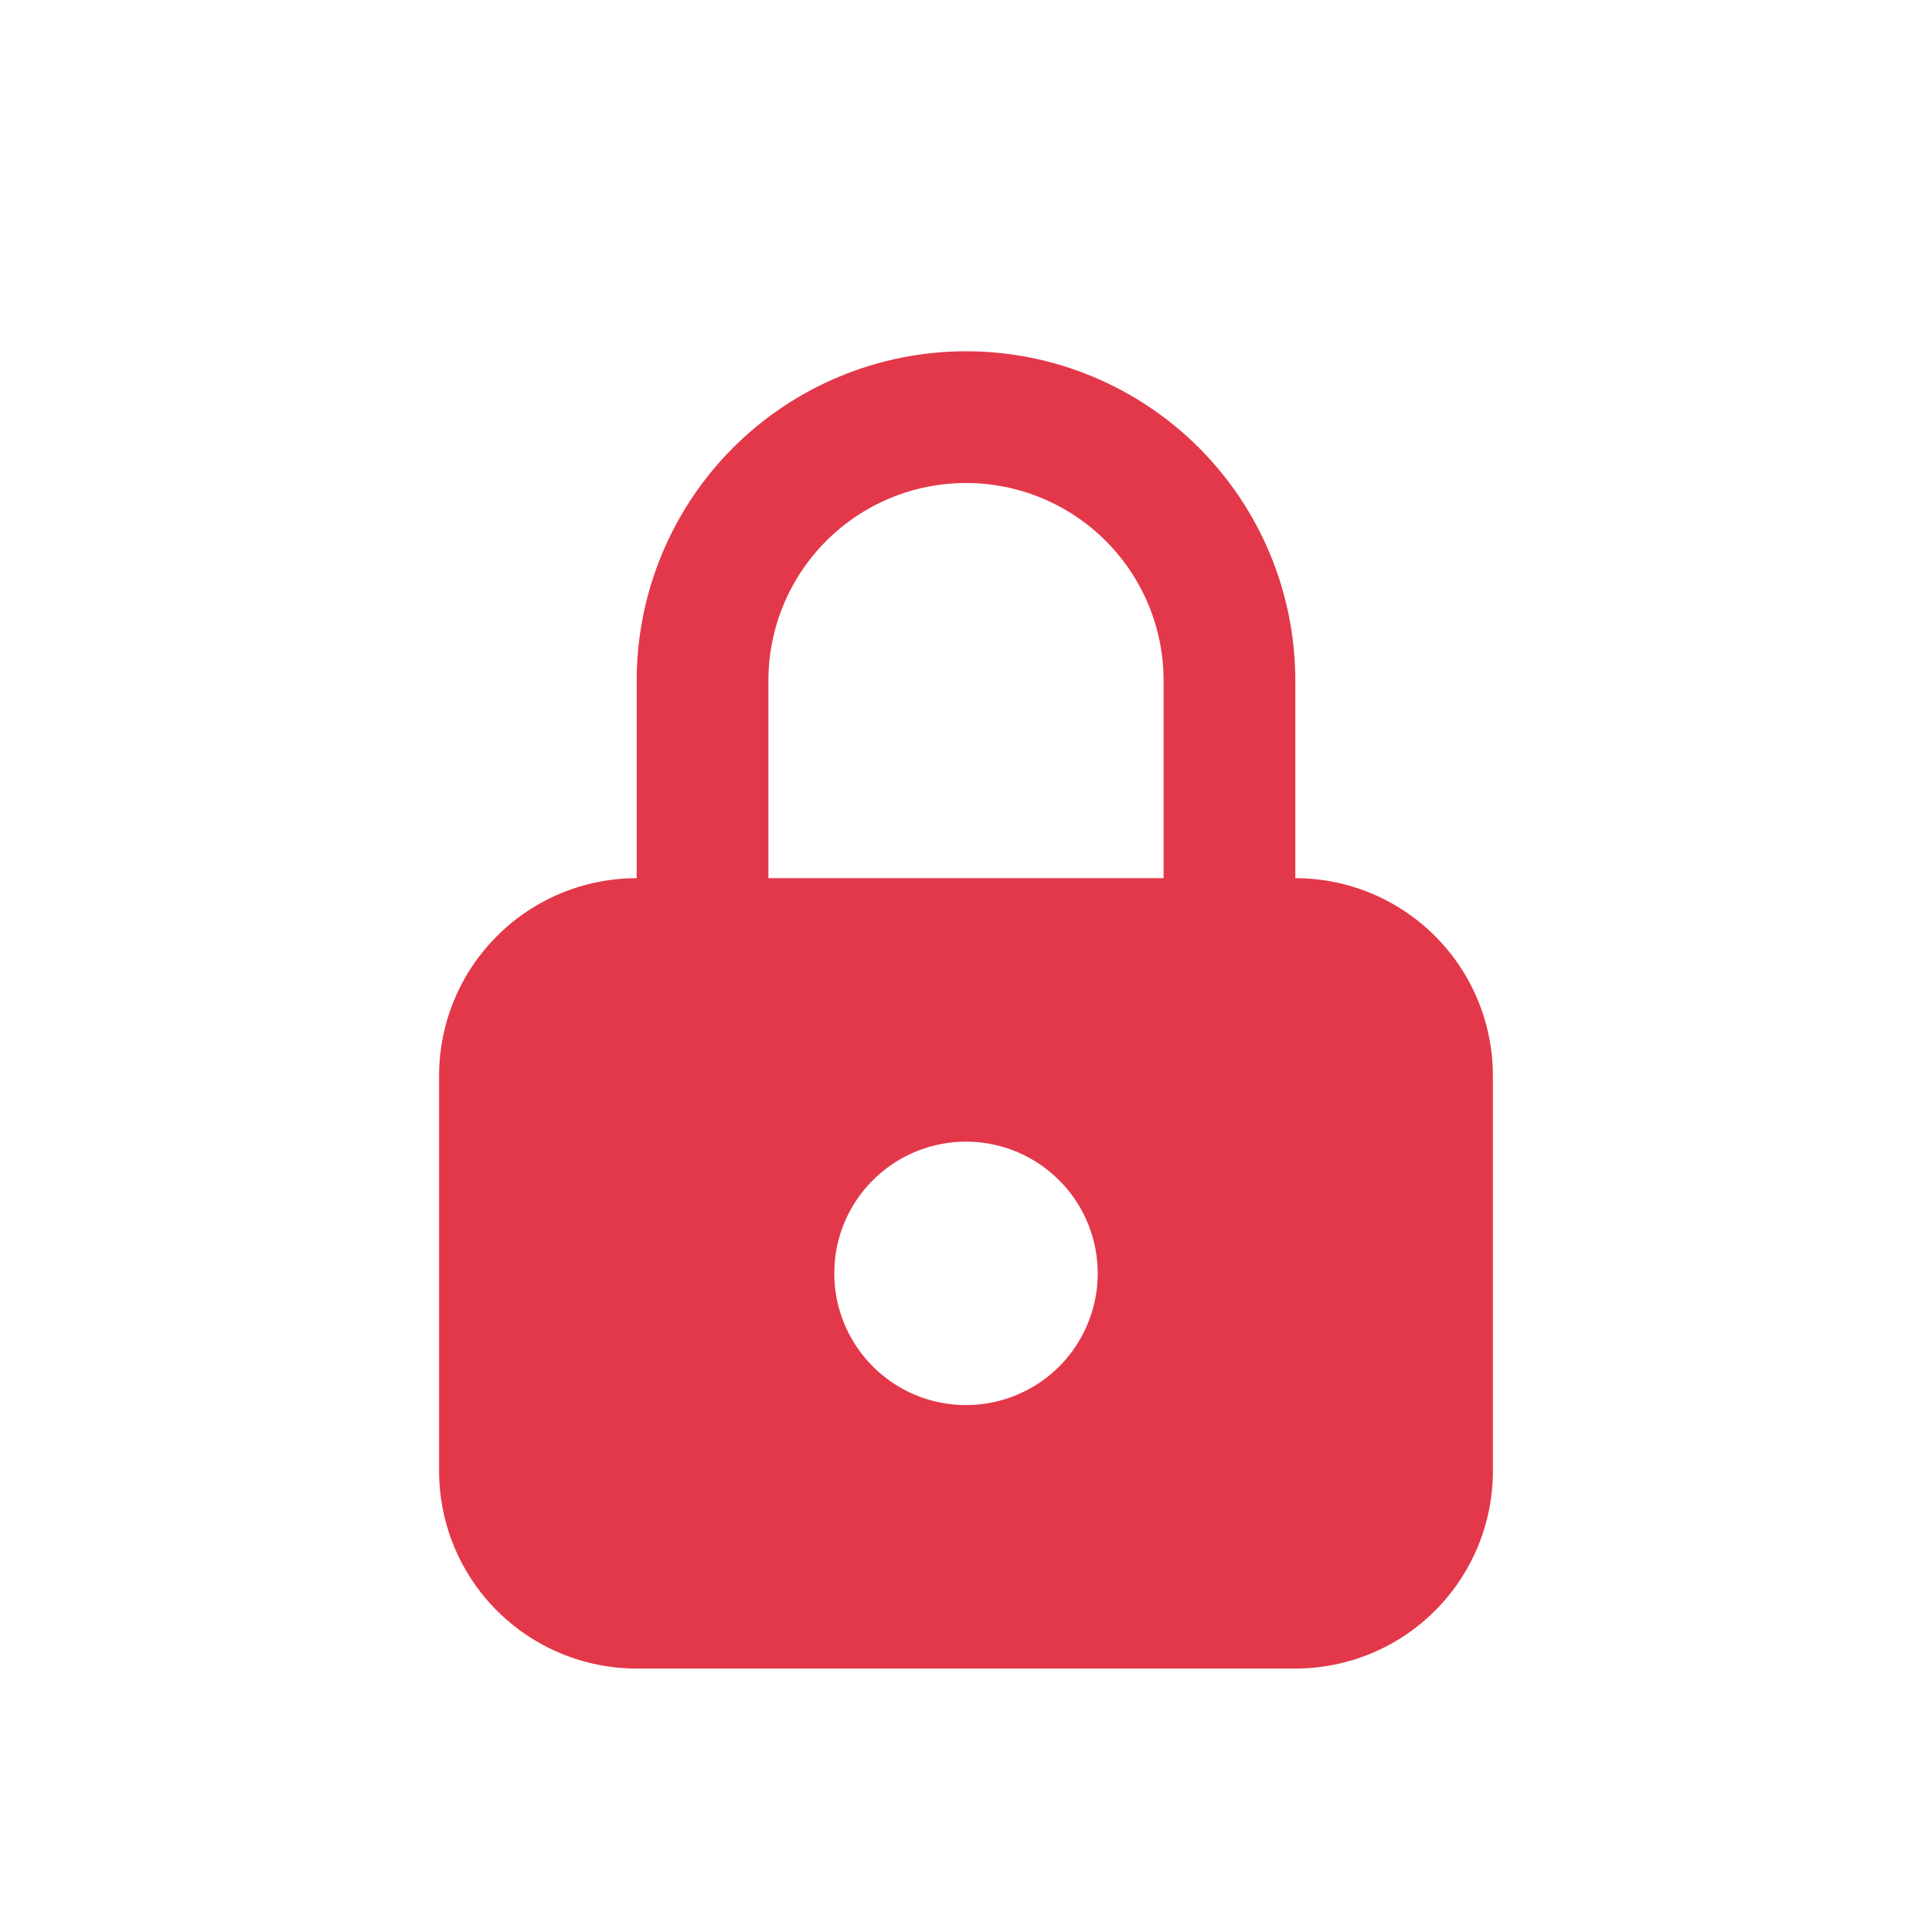 <svg width="22" height="22" viewBox="0 0 22 22" fill="none" xmlns="http://www.w3.org/2000/svg">
<path d="M11 4C11.995 4 12.948 4.395 13.652 5.098C14.355 5.802 14.75 6.755 14.75 7.75V10C15.347 10 15.919 10.237 16.341 10.659C16.763 11.081 17 11.653 17 12.25V16.75C17 17.347 16.763 17.919 16.341 18.341C15.919 18.763 15.347 19 14.75 19H7.25C6.653 19 6.081 18.763 5.659 18.341C5.237 17.919 5 17.347 5 16.75V12.25C5 11.653 5.237 11.081 5.659 10.659C6.081 10.237 6.653 10 7.25 10V7.75C7.25 6.755 7.645 5.802 8.348 5.098C9.052 4.395 10.005 4 11 4ZM11 13C10.622 13 10.257 13.143 9.98 13.4C9.702 13.657 9.532 14.01 9.504 14.387L9.5 14.5C9.5 14.797 9.588 15.087 9.753 15.333C9.918 15.58 10.152 15.772 10.426 15.886C10.7 15.999 11.002 16.029 11.293 15.971C11.584 15.913 11.851 15.77 12.061 15.561C12.27 15.351 12.413 15.084 12.471 14.793C12.529 14.502 12.499 14.2 12.386 13.926C12.272 13.652 12.08 13.418 11.833 13.253C11.587 13.088 11.297 13 11 13ZM11 5.5C10.403 5.5 9.831 5.737 9.409 6.159C8.987 6.581 8.75 7.153 8.75 7.75V10H13.25V7.75C13.25 7.153 13.013 6.581 12.591 6.159C12.169 5.737 11.597 5.5 11 5.5Z" fill="#E33849"/>
</svg>
